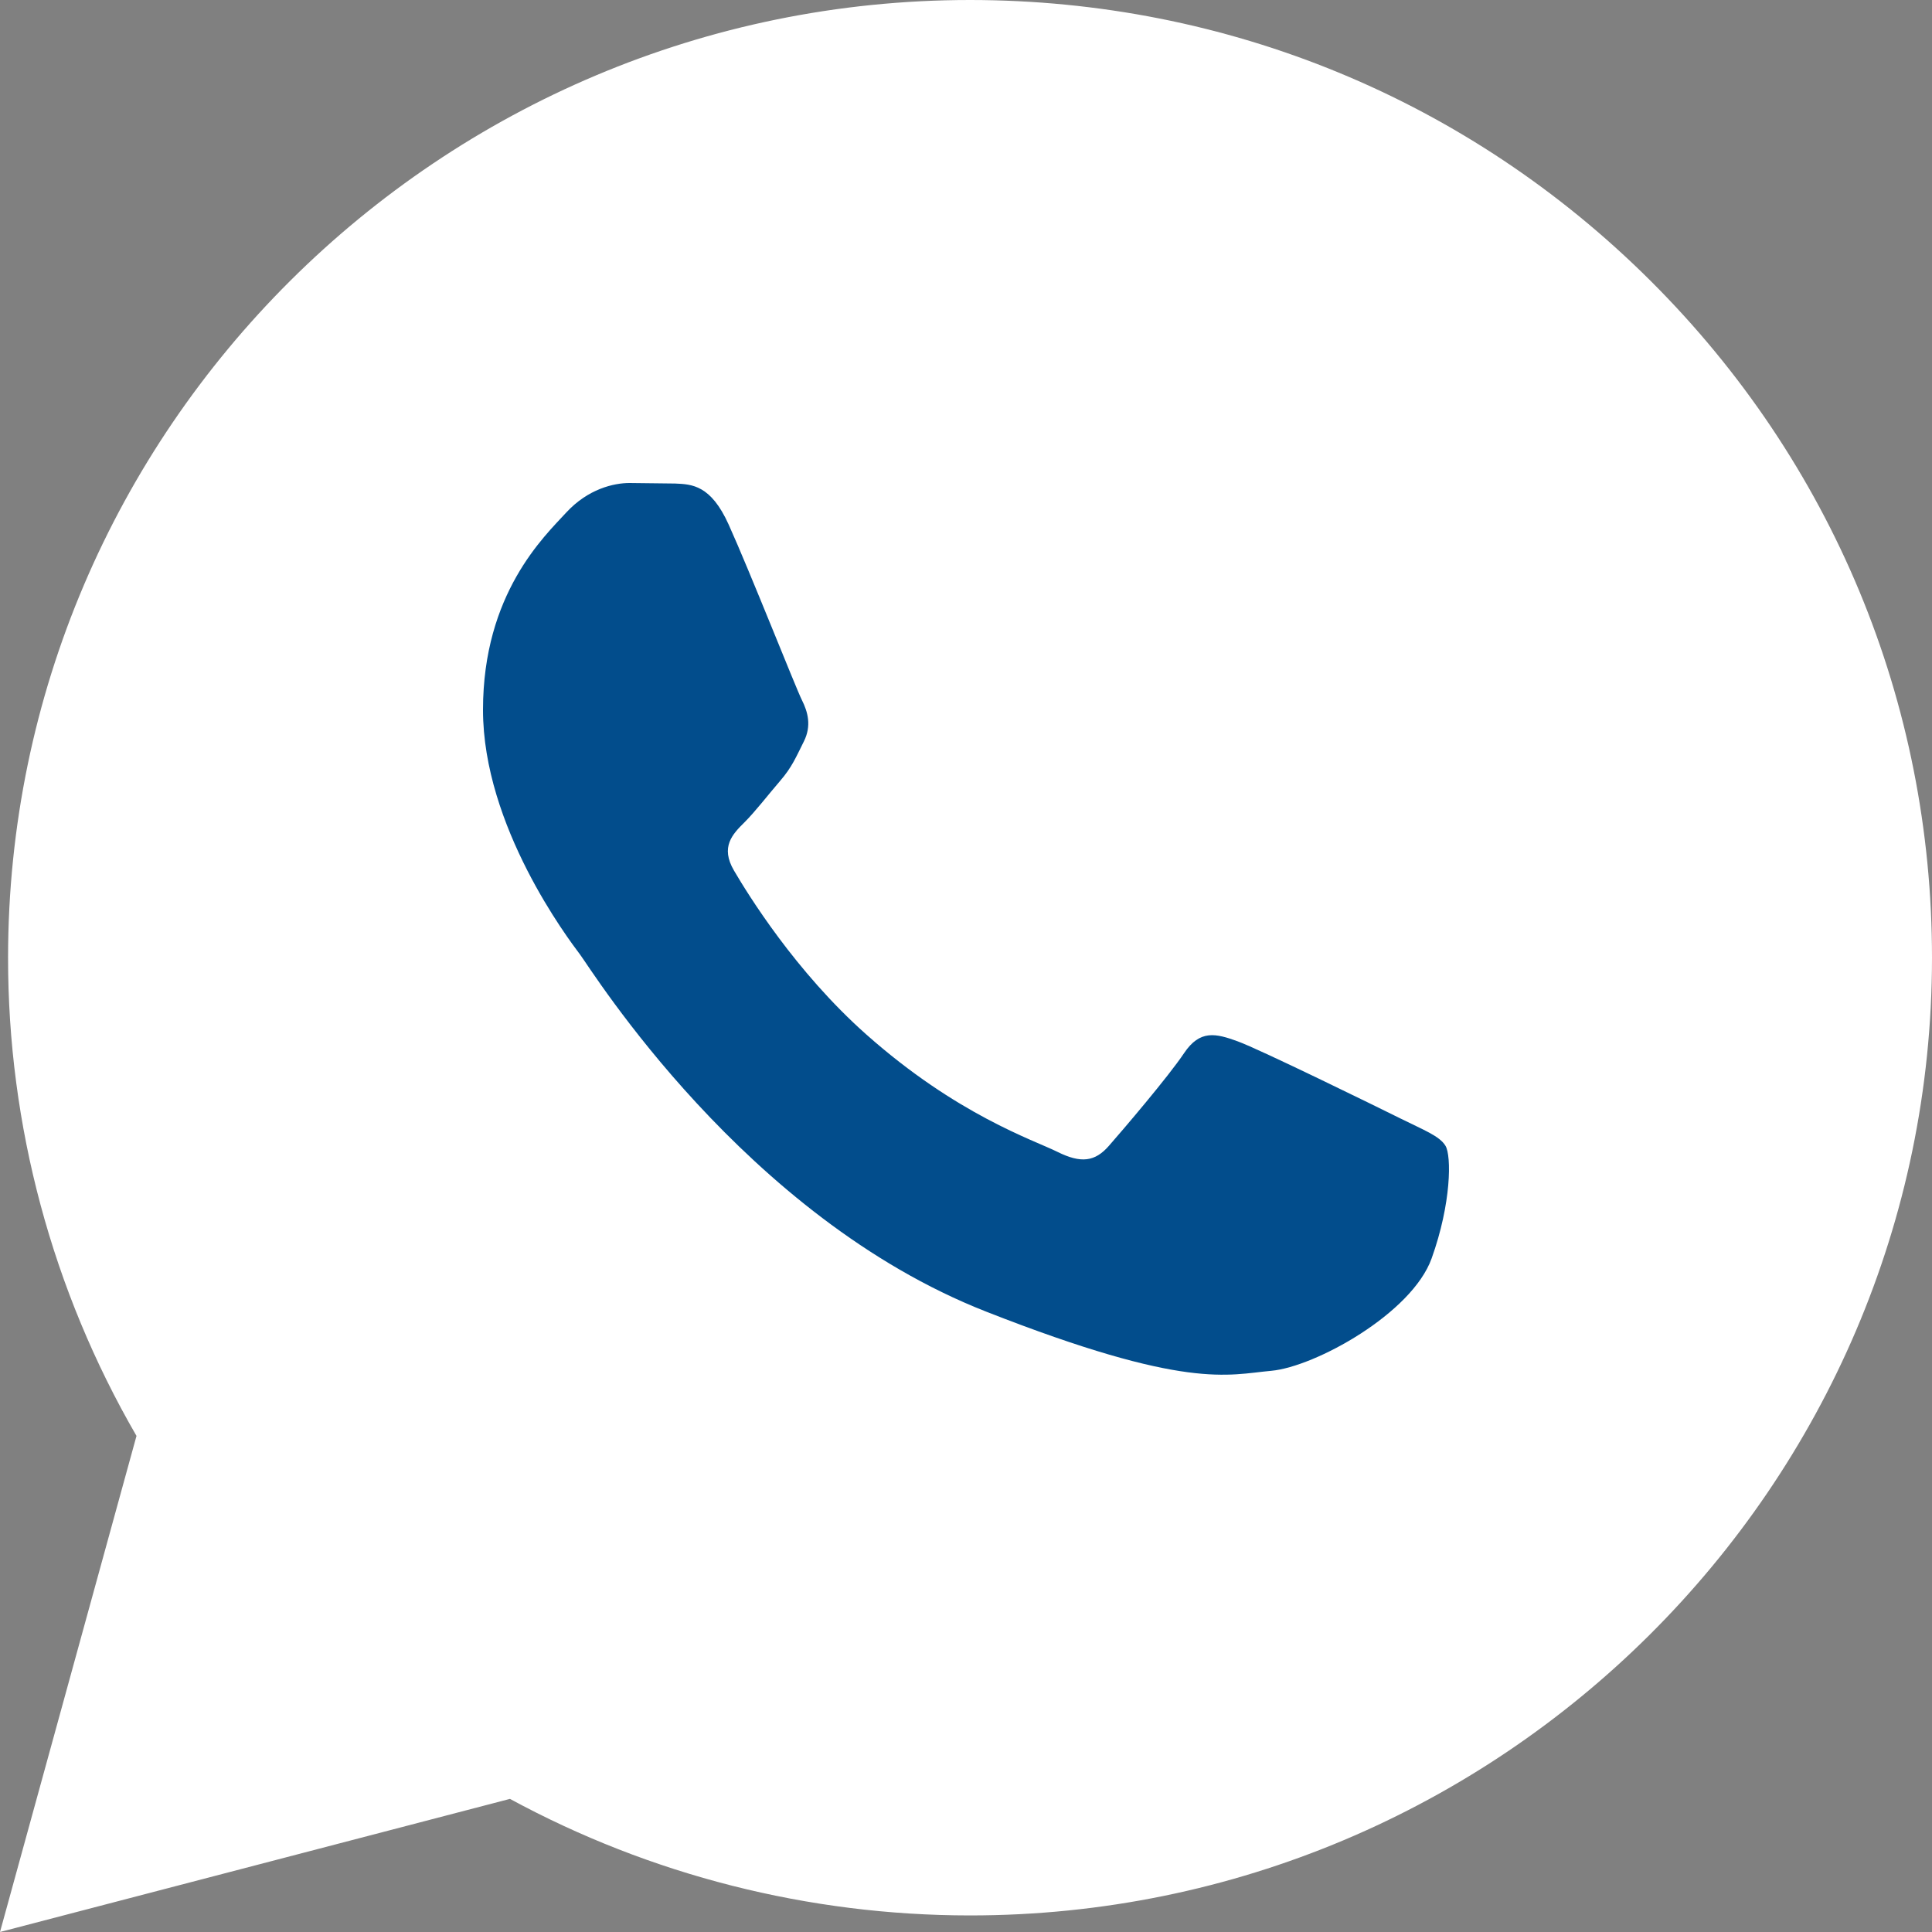 <svg xmlns="http://www.w3.org/2000/svg" width="40" height="40" viewBox="0 0 40 40" fill="none"><rect x="0" y="0" width="40" height="40" fill="#808080" stroke="none"/><path d="M0 40L2.826 29.729C1.08 26.716 0.163 23.298 0.167 19.82C0.172 8.891 9.106 0 20.084 0C25.411 0.003 30.412 2.067 34.172 5.813C37.933 9.56 40.002 14.54 40 19.836C39.995 30.764 31.06 39.657 20.084 39.657H20.075C16.742 39.655 13.467 38.823 10.558 37.244L0 40Z" fill="white"></path><path fill-rule="evenodd" clip-rule="evenodd" d="M15.085 10.858C14.716 10.042 14.328 10.026 13.978 10.011L13.034 10C12.706 10 12.173 10.123 11.722 10.613C11.272 11.103 10 12.288 10 14.697C10 17.107 11.763 19.435 12.009 19.762C12.255 20.09 15.413 25.192 20.415 27.155C24.572 28.787 25.418 28.462 26.32 28.381C27.223 28.299 29.232 27.196 29.641 26.052C30.051 24.908 30.051 23.929 29.928 23.724C29.806 23.519 29.477 23.397 28.985 23.152C28.492 22.907 26.074 21.722 25.623 21.559C25.172 21.395 24.844 21.314 24.515 21.804C24.187 22.294 23.245 23.397 22.958 23.724C22.671 24.051 22.384 24.092 21.891 23.847C21.399 23.602 19.814 23.085 17.934 21.416C16.471 20.118 15.484 18.515 15.197 18.025C14.909 17.535 15.166 17.27 15.413 17.026C15.634 16.806 15.905 16.454 16.151 16.168C16.398 15.882 16.479 15.678 16.643 15.351C16.806 15.025 16.725 14.738 16.602 14.493C16.479 14.249 15.523 11.826 15.085 10.858Z" fill="#024D8C"></path></svg>
